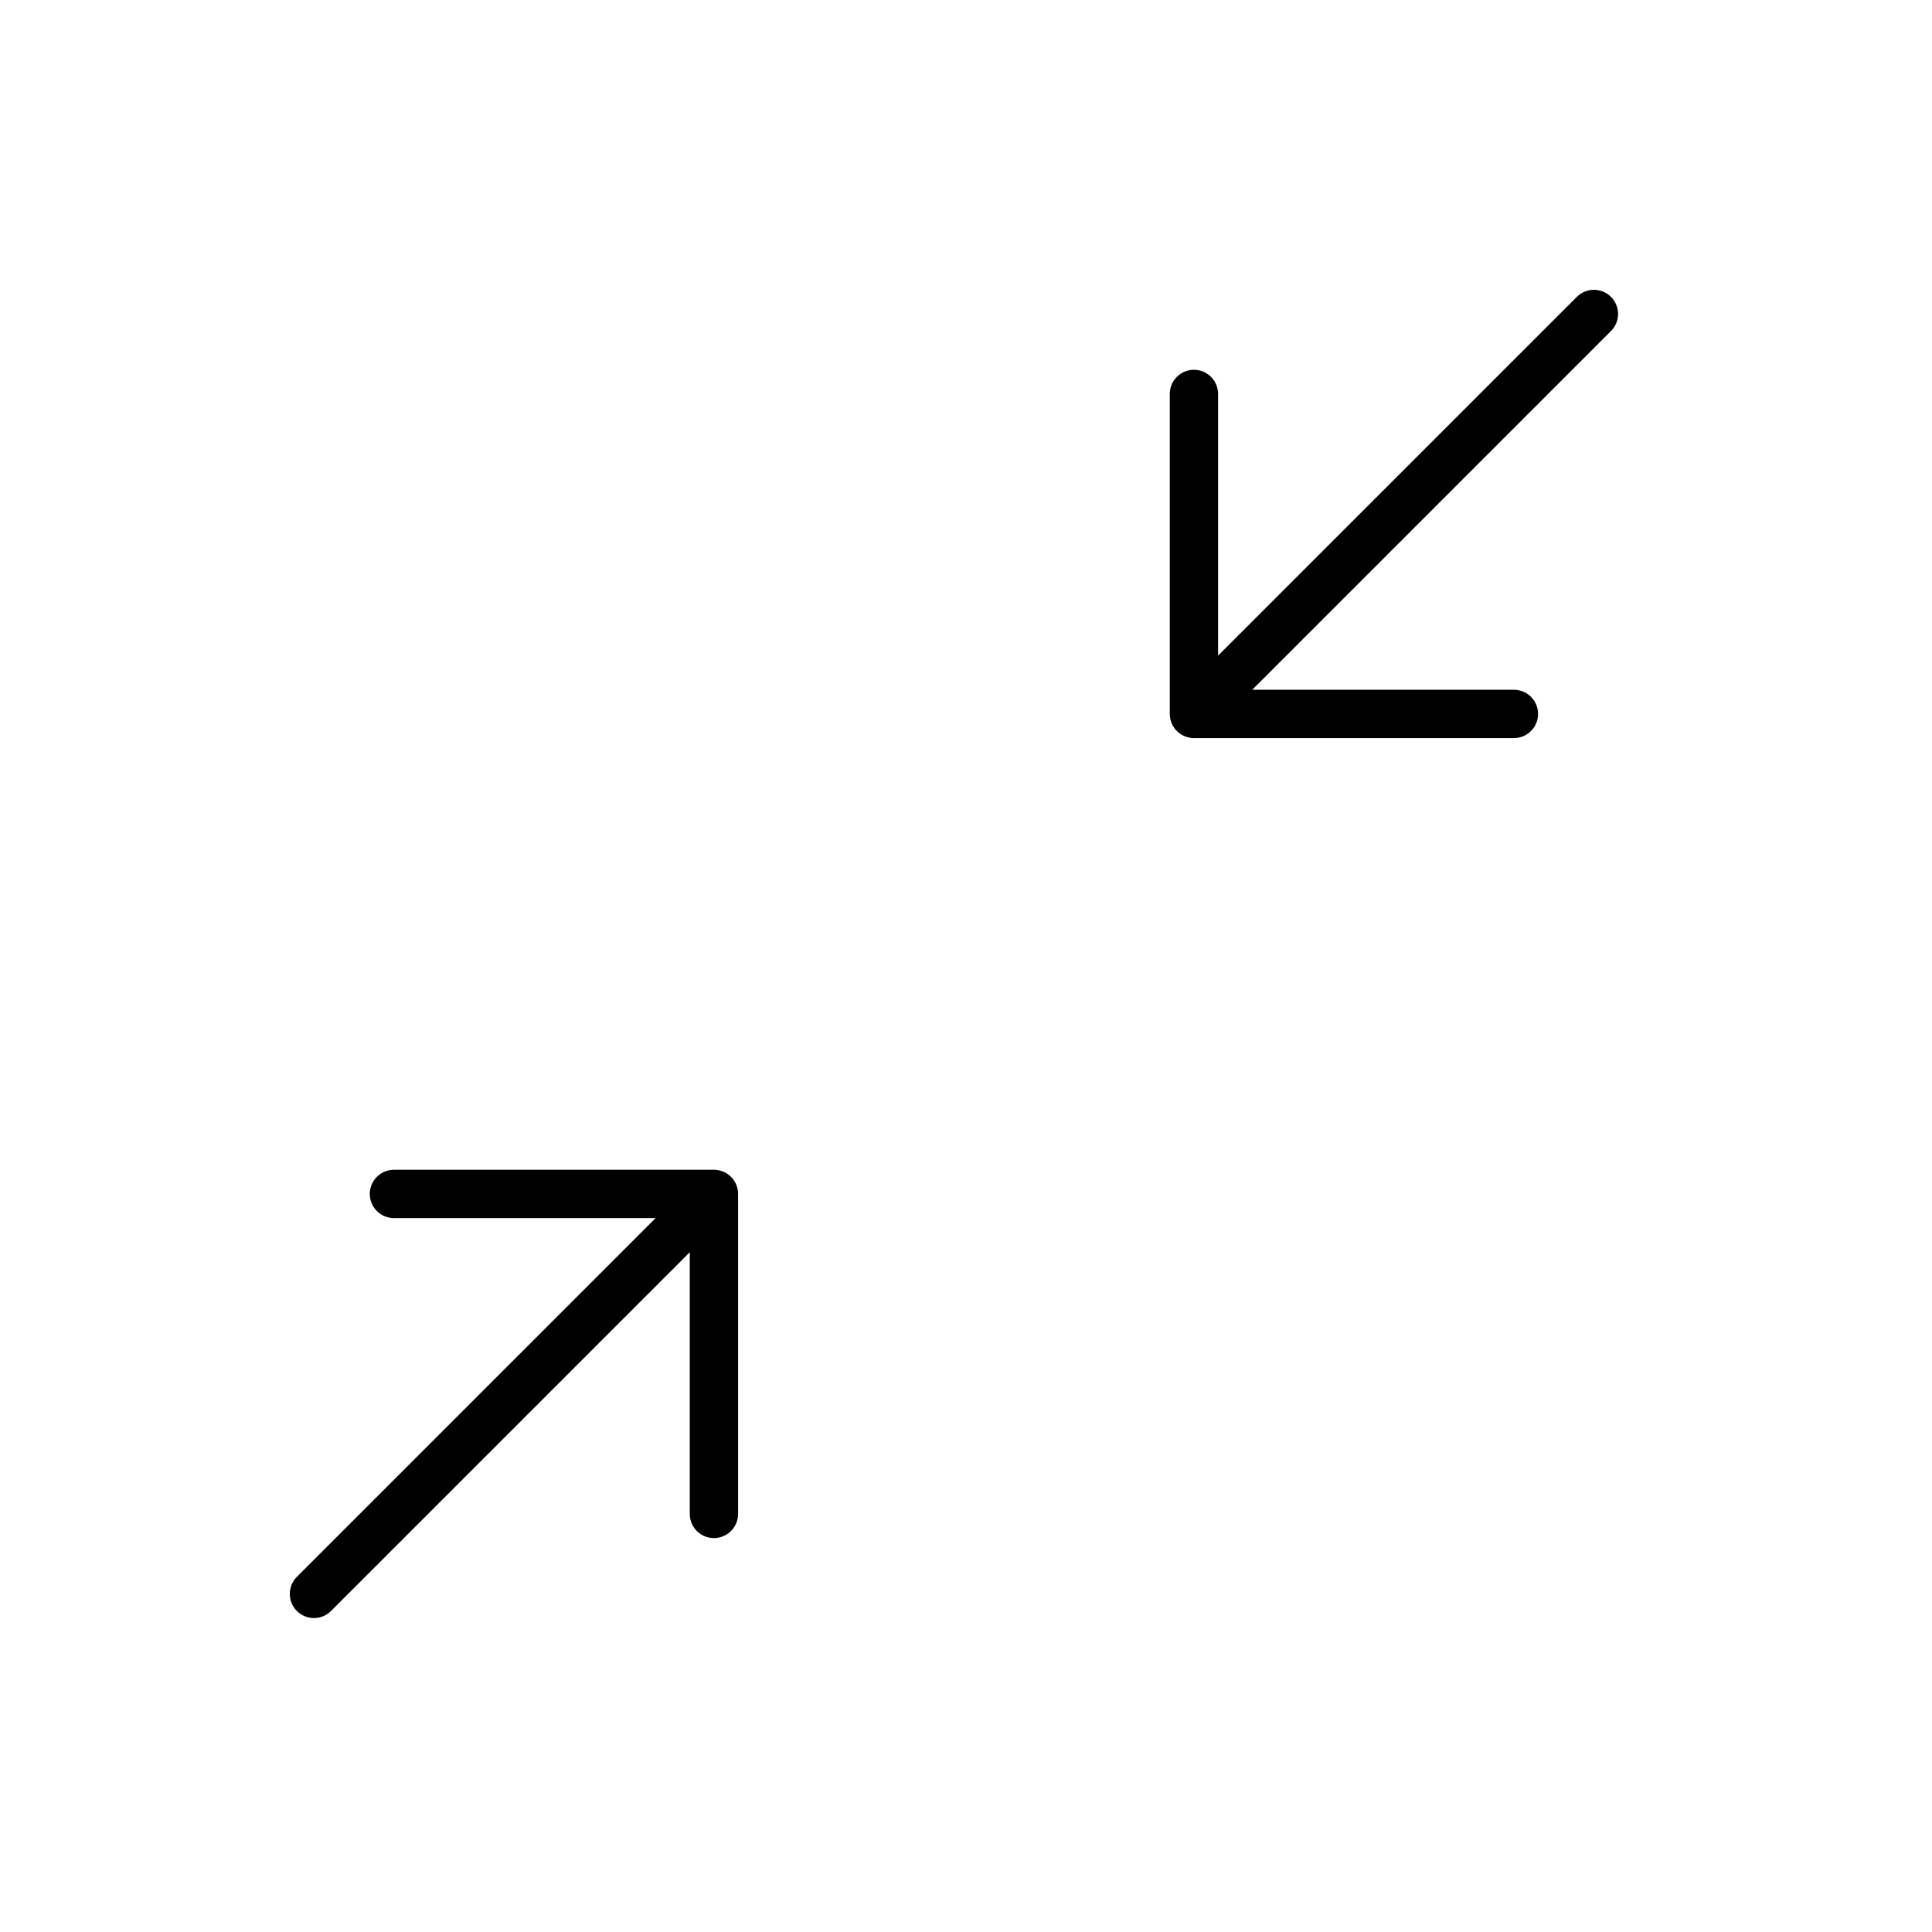 <svg width="80" height="80" viewBox="0 0 80 80" fill="none" xmlns="http://www.w3.org/2000/svg">
<path d="M13 66L29.562 49.438M29.562 49.438V62.688M29.562 49.438H16.312M66 13L49.438 29.562M49.438 29.562V16.312M49.438 29.562H62.688" stroke="black" stroke-width="2" stroke-linecap="round" stroke-linejoin="round"/>
</svg>

